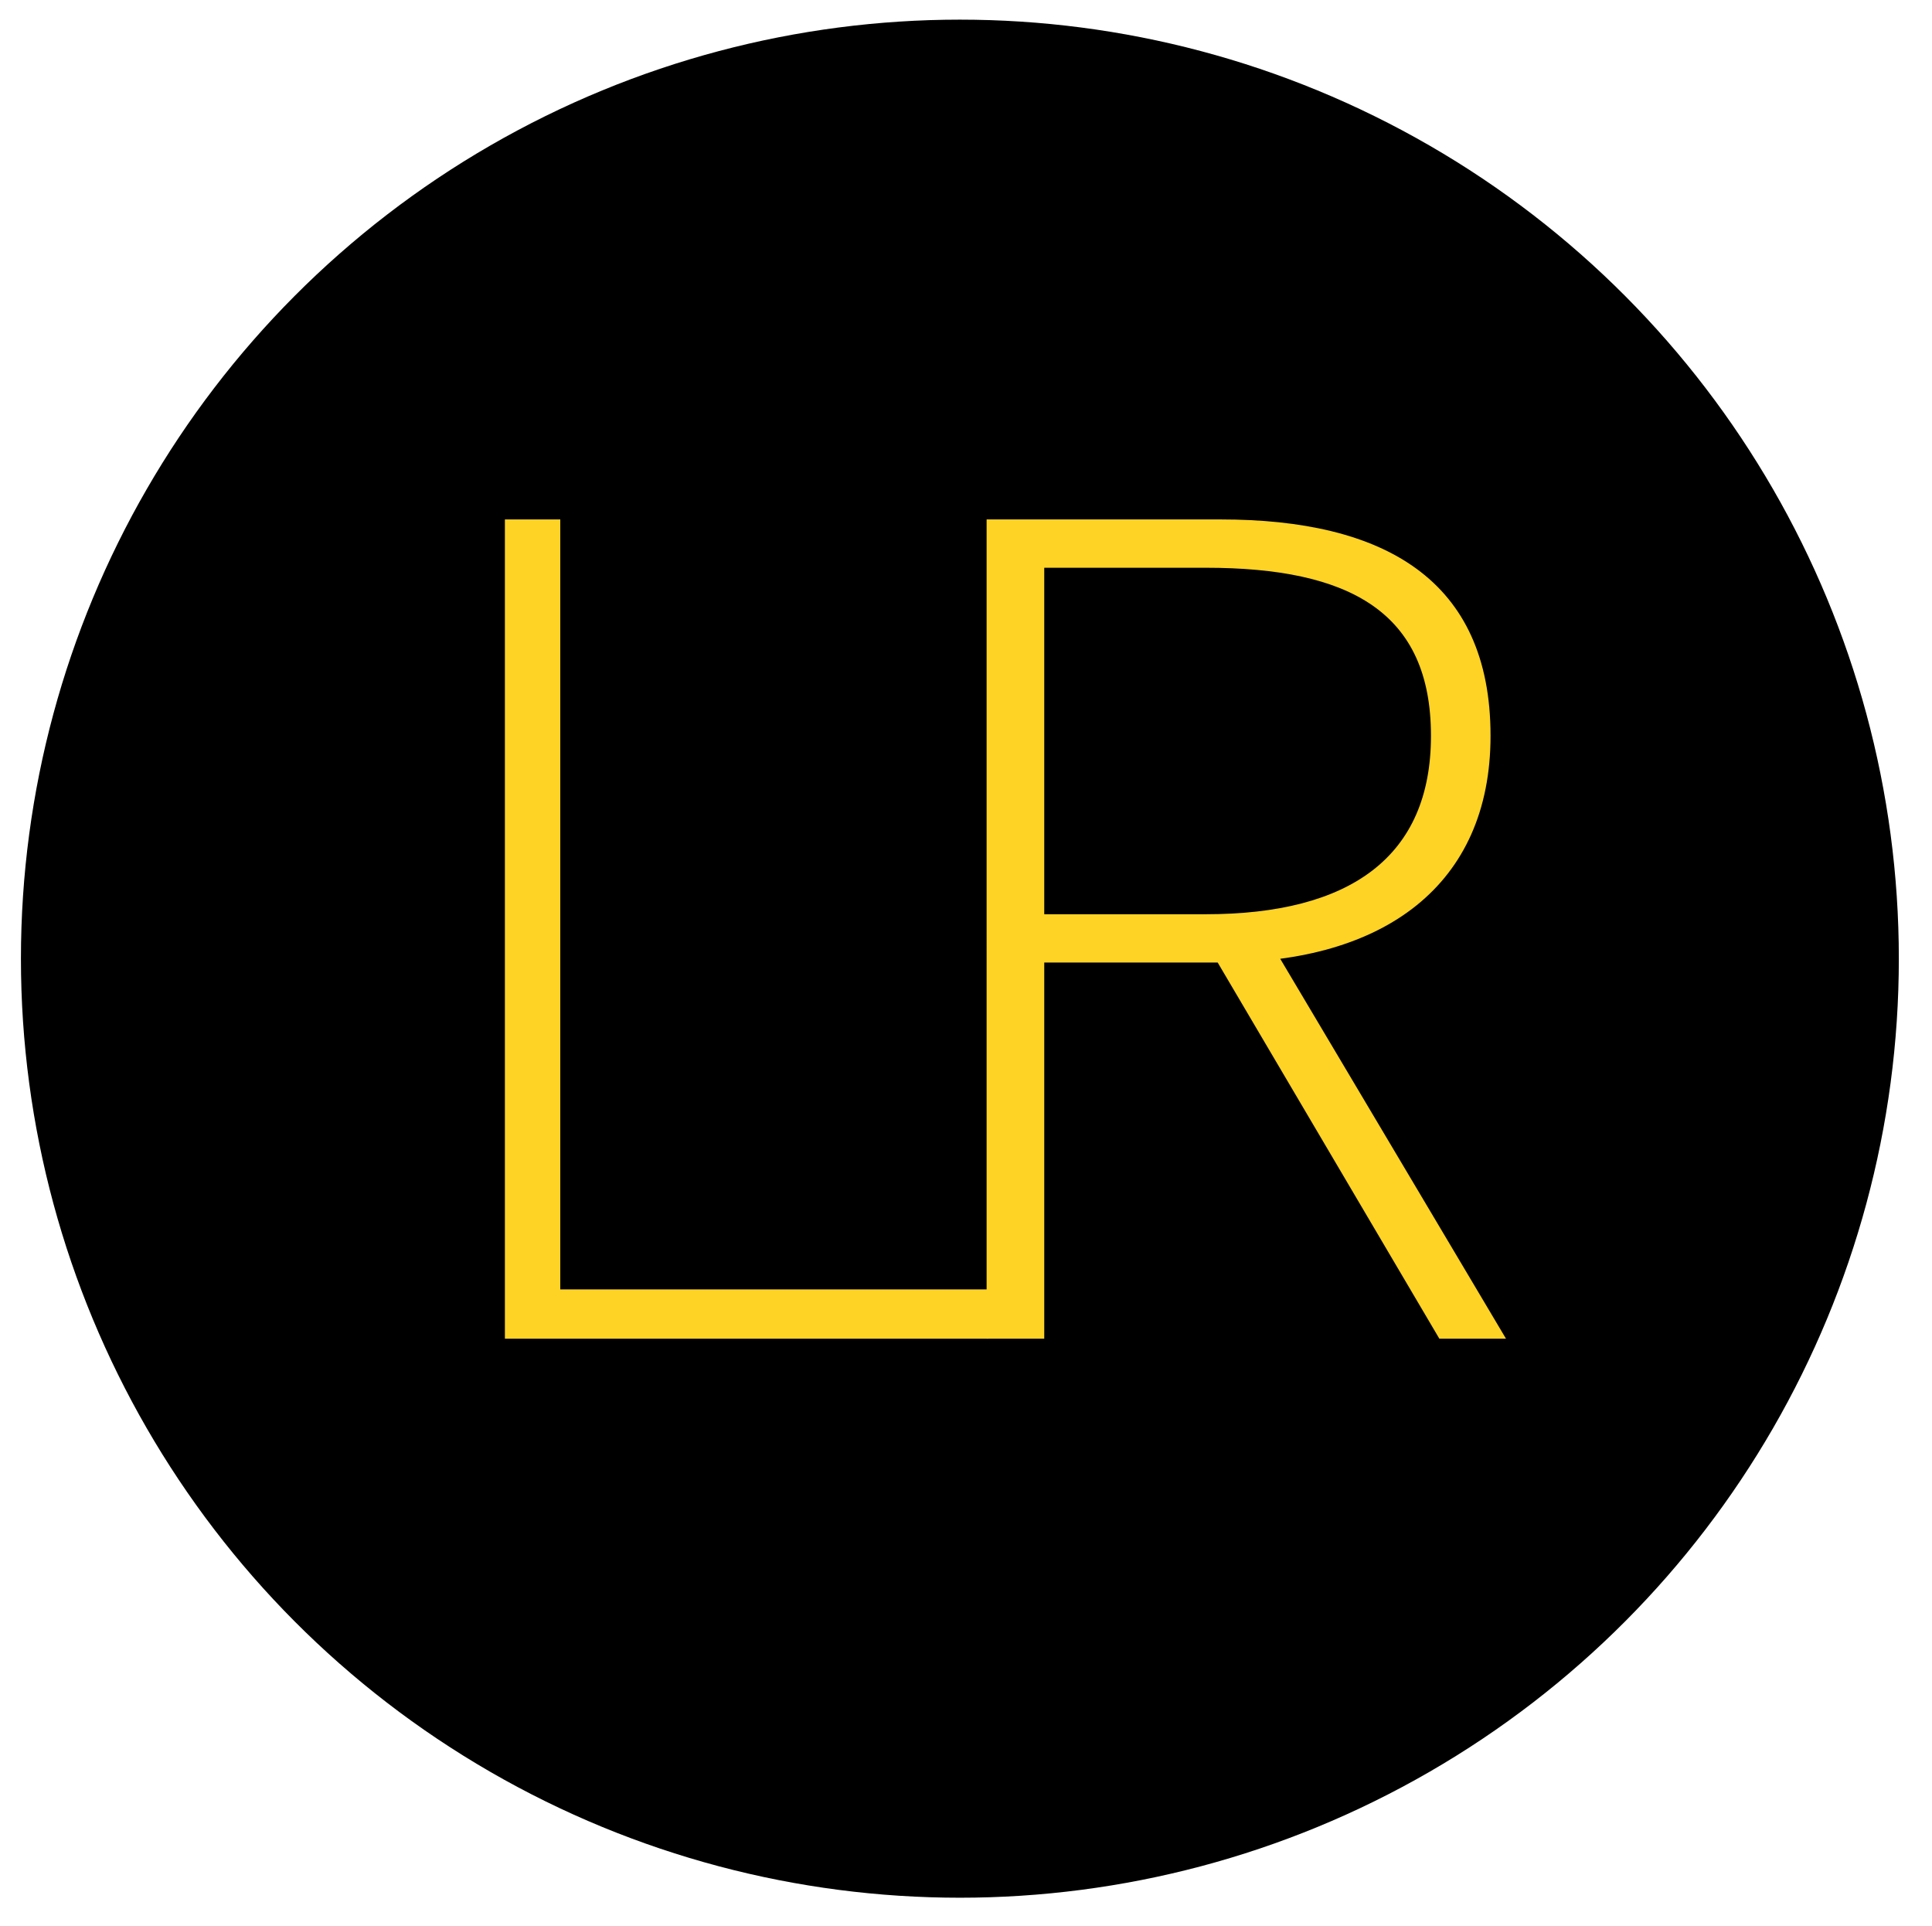 <?xml version="1.0" encoding="utf-8"?>
<!-- Generator: Adobe Illustrator 27.1.1, SVG Export Plug-In . SVG Version: 6.00 Build 0)  -->
<svg version="1.1" id="Laag_1" xmlns="http://www.w3.org/2000/svg" xmlns:xlink="http://www.w3.org/1999/xlink" x="0px" y="0px"
	 viewBox="0 0 600 598" style="enable-background:new 0 0 600 598;" xml:space="preserve">
<style type="text/css">
	.st0{fill:#FFD325;}
	.st1{fill:none;}
</style>
<circle cx="298.1" cy="297.7" r="291.6"/>
<g>
	<path class="st0" d="M156.8,161.3H174v239.1h133v15.3H156.8V161.3z"/>
	<path class="st0" d="M306.4,161.3h72.7c50.5,0,83.8,18.5,83.8,67.2c0,46.4-33.2,70.4-83.8,70.4h-54.8v116.8h-17.9V161.3z
		 M374.4,283.9c45,0,70-17.9,70-55.4c0-38.3-25-52.2-70-52.2h-50.1v107.6H374.4z M392.1,288.5l75.6,127.2H447l-71.9-122L392.1,288.5
		z"/>
</g>
<g>
	<polygon class="st1" points="1893.1,434.8 1896.6,434.8 1896.6,434.8 	"/>
</g>
<path d="M-38,531c0,0-0.4,0-1,0s-1,0-1,0s0.4,0,1,0S-38,531-38,531z"/>
</svg>
